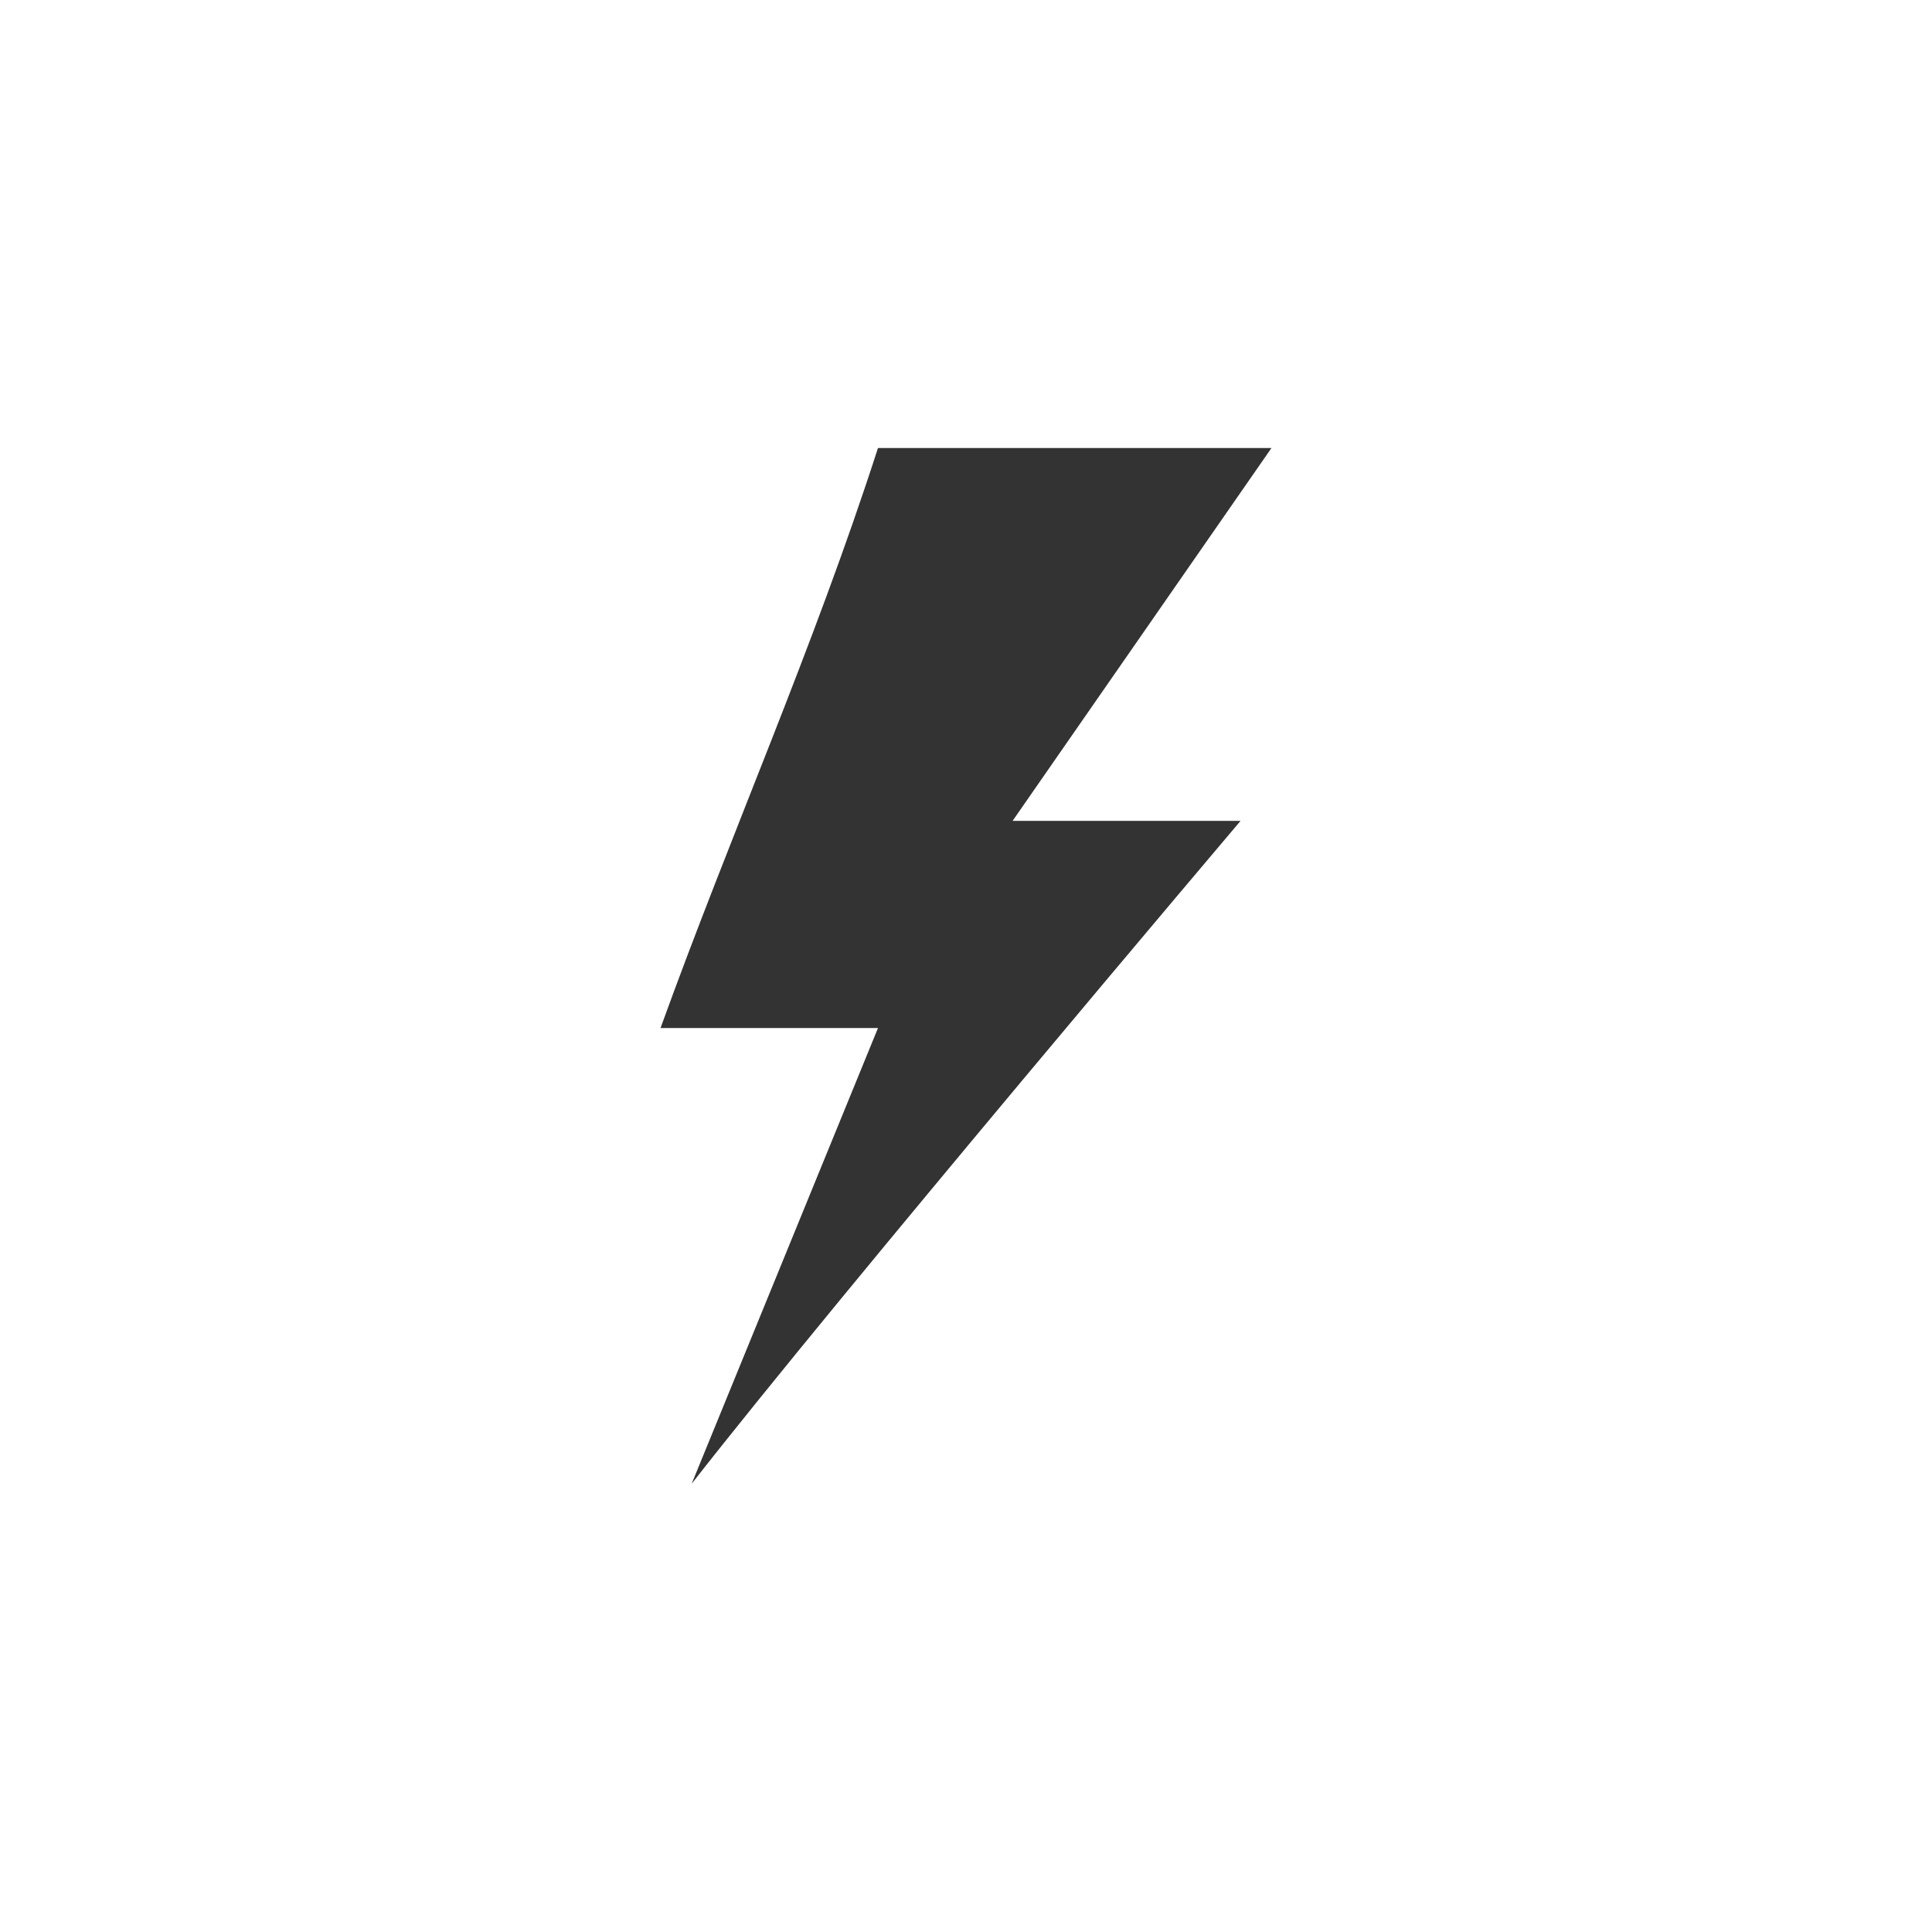 <svg viewBox="0 0 90 90" xmlns="http://www.w3.org/2000/svg" id="Pictos_N"><path style="fill:#333;" d="M59.23,20.87l-12.06,17.37h10.62s-18.6,21.95-25.57,30.88l8.68-21.23h-10.13c3.29-9.1,7.11-17.66,10.13-27.02h18.34Z"></path></svg>